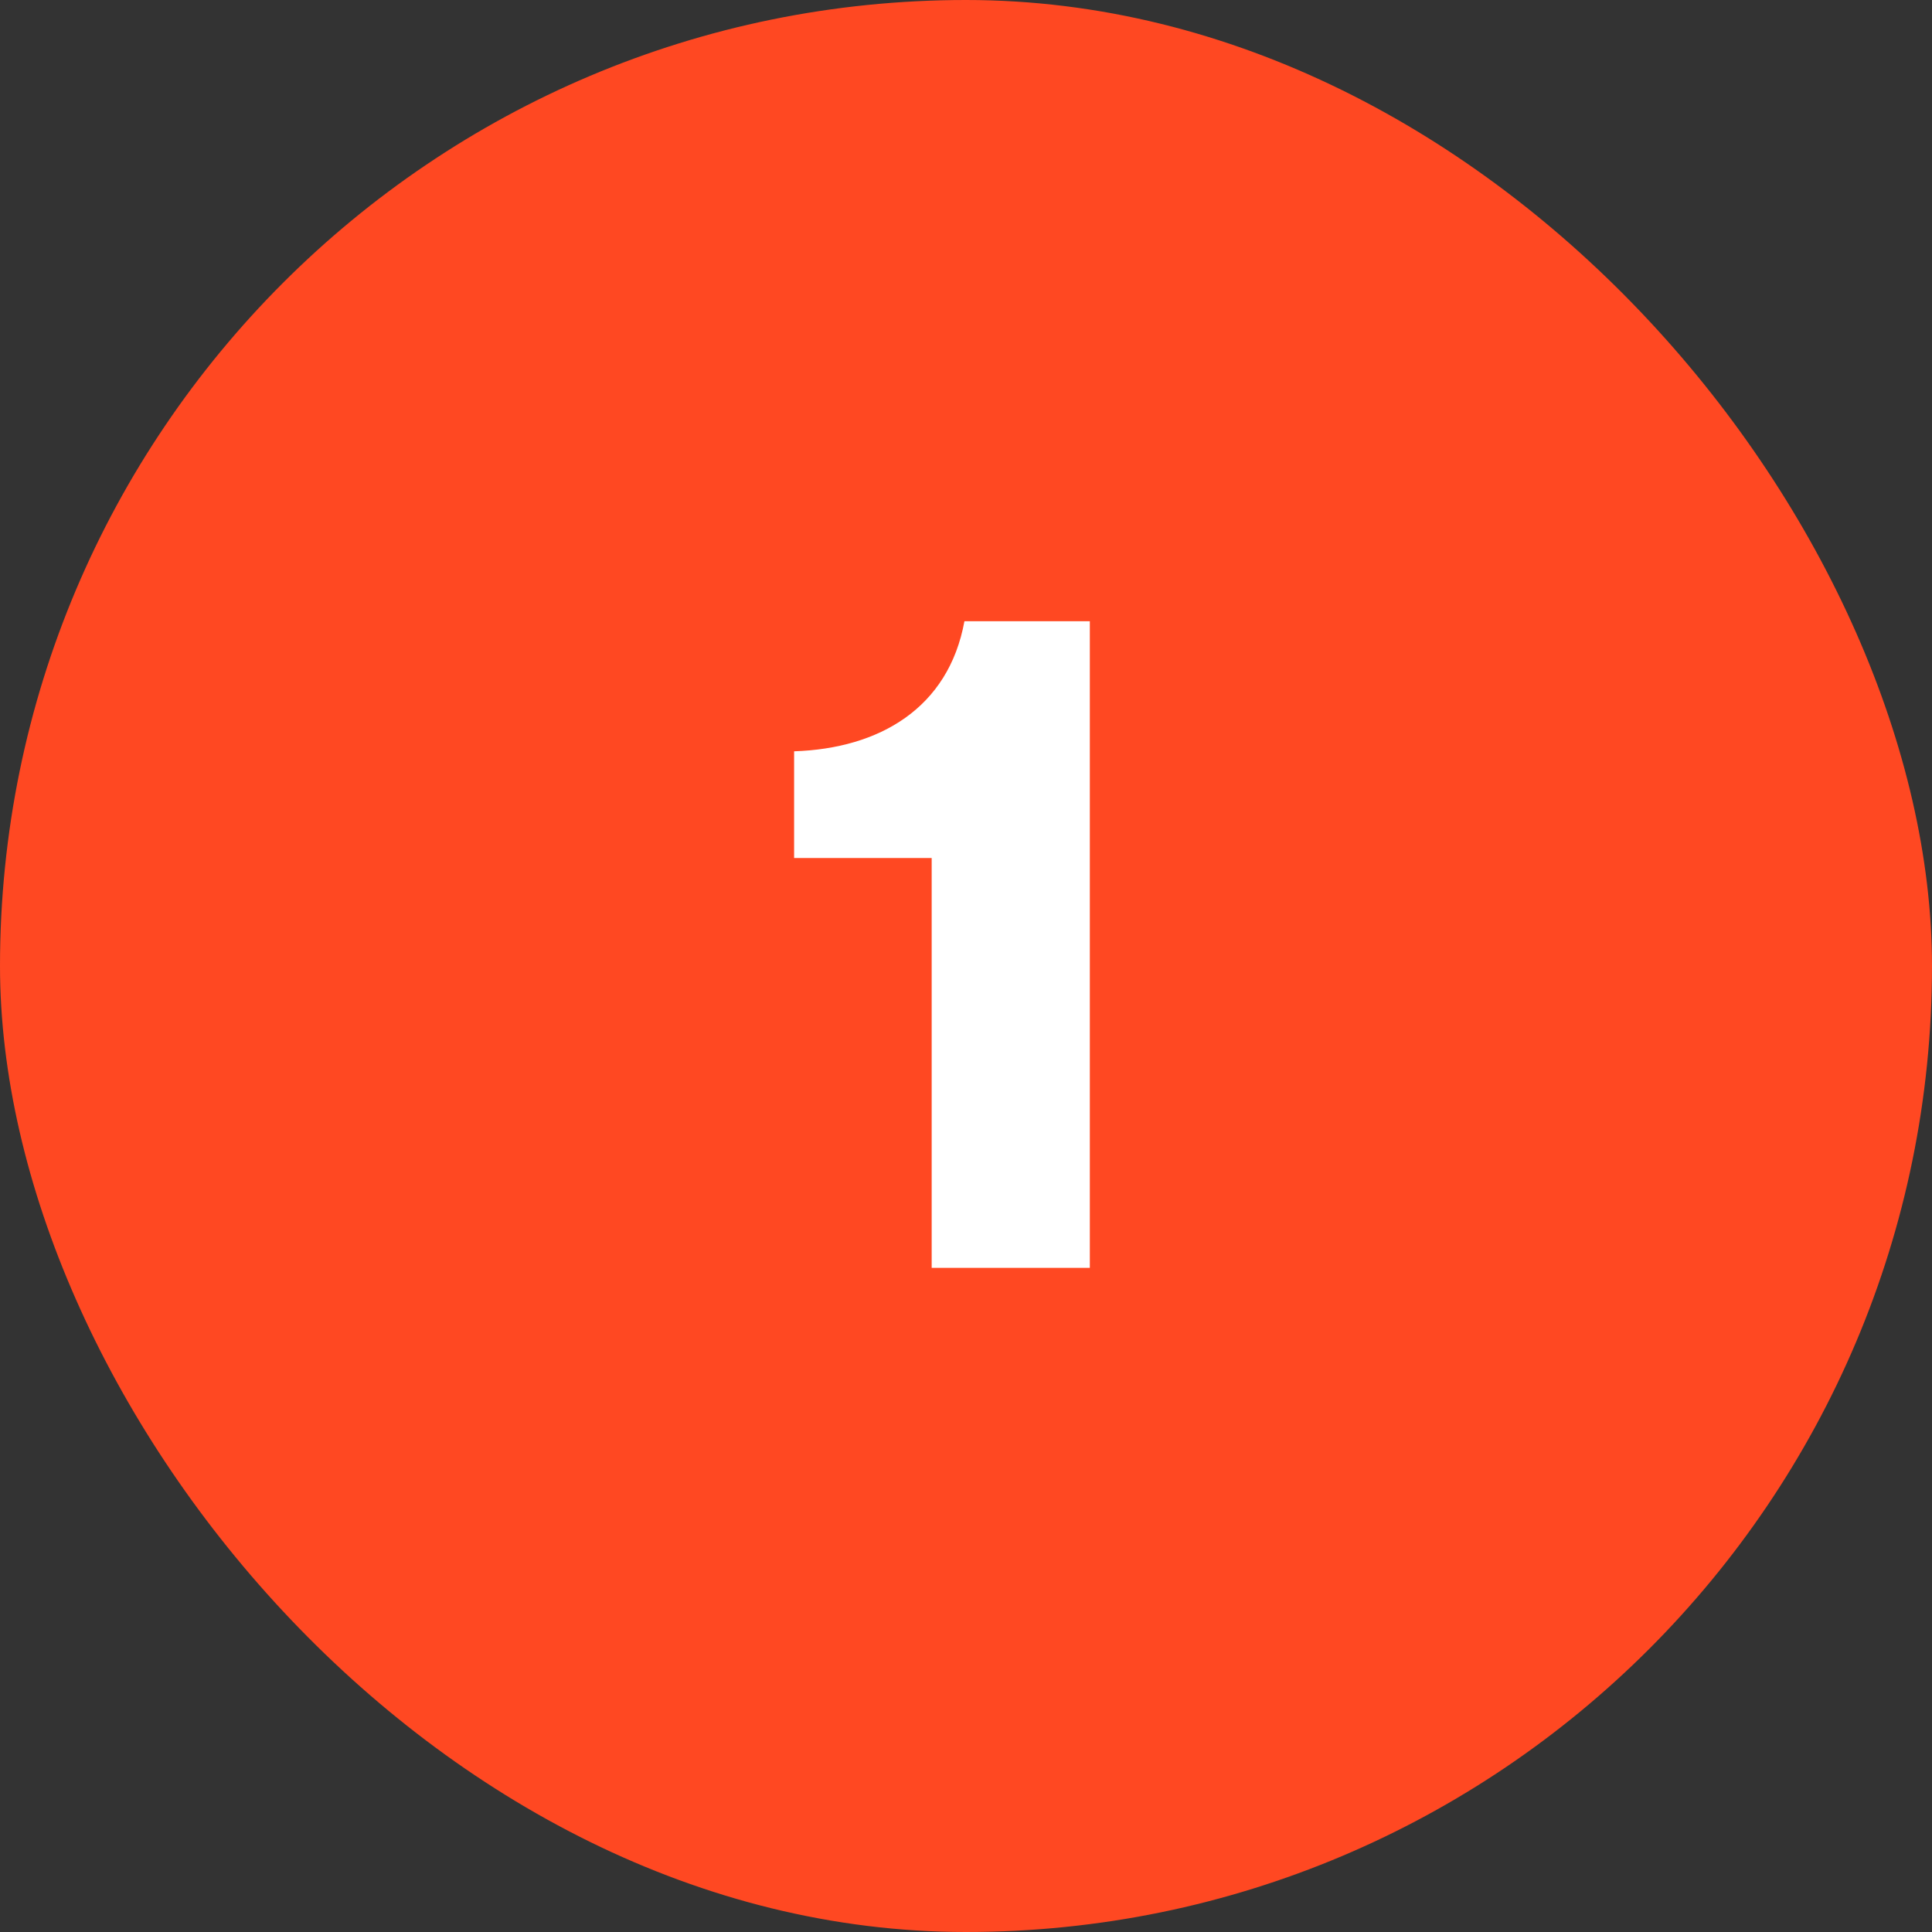 <svg width="64" height="64" viewBox="0 0 64 64" fill="none" xmlns="http://www.w3.org/2000/svg">
<rect x="0" y="0" width="64" height="64" fill="#333333" stroke="none"/>
<rect width="64" height="64" rx="32" fill="#FF4822"/>
<path d="M30.863 42V28.422H26.306V24.888C29.127 24.795 31.421 23.462 31.948 20.579H36.102V42H30.863Z" fill="white"/>
</svg>
